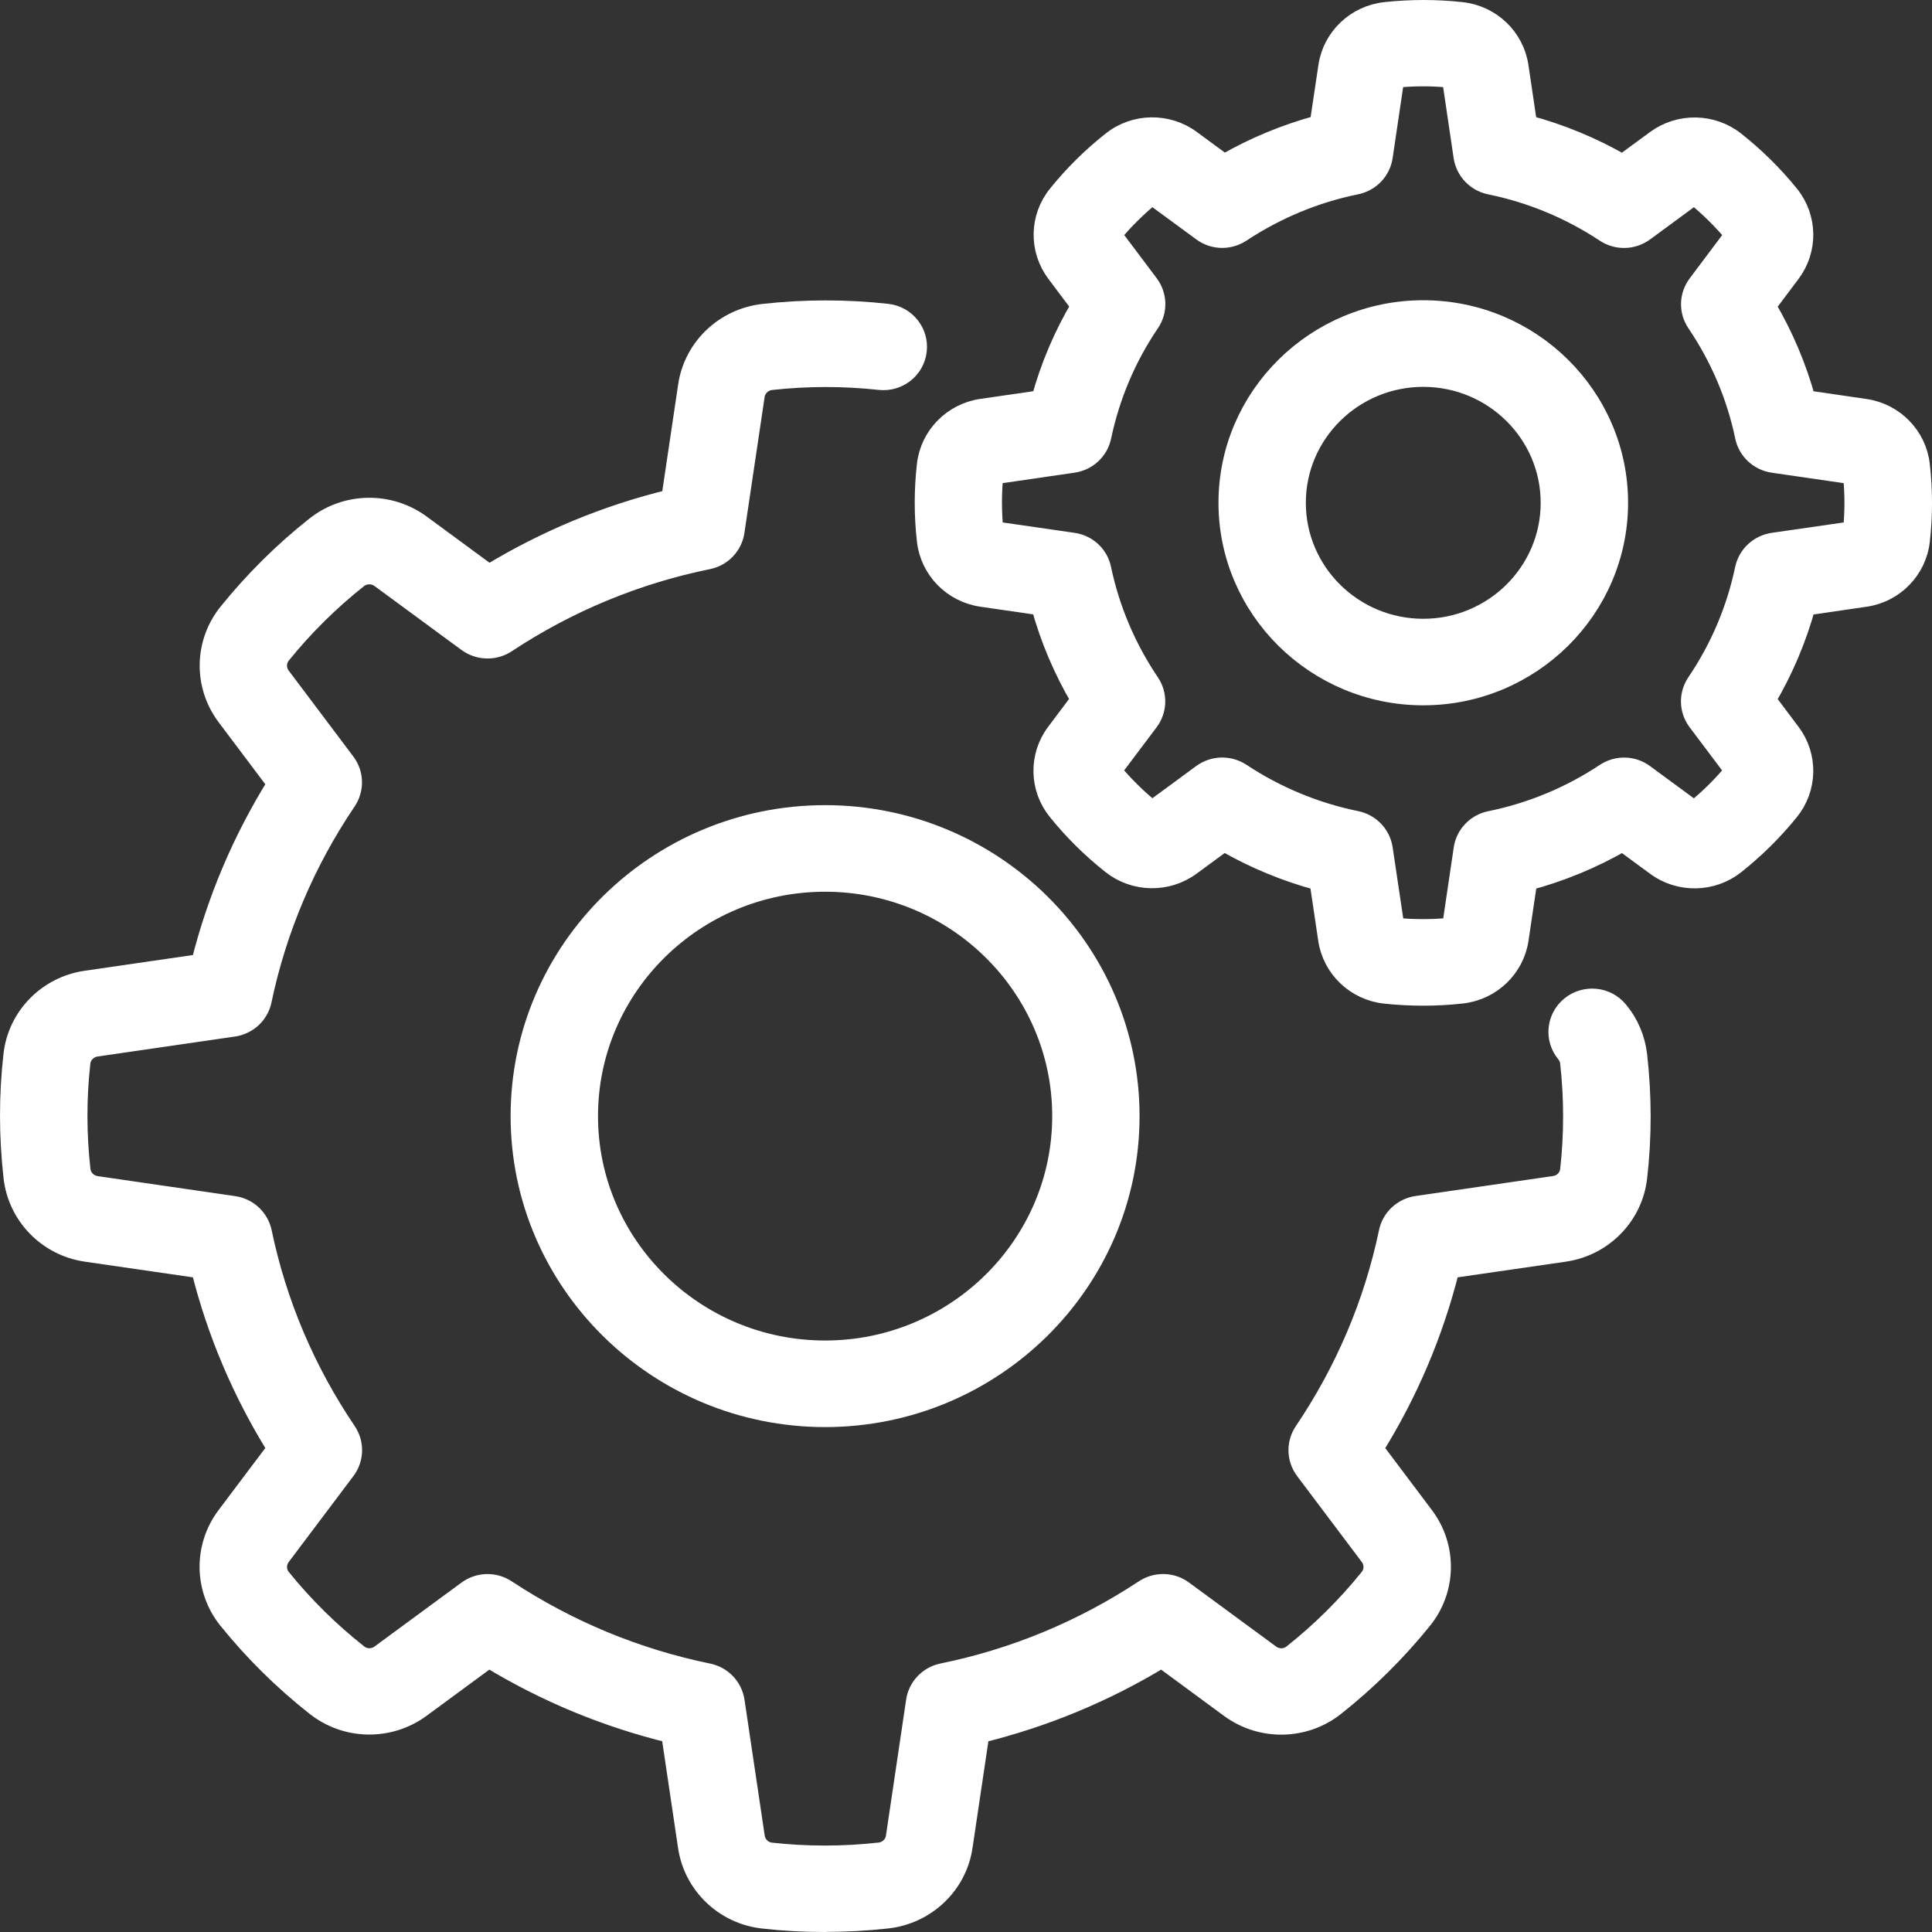 <?xml version="1.0" encoding="UTF-8"?> <svg xmlns="http://www.w3.org/2000/svg" viewBox="0 0 42.4 42.4" fill="none"><rect x="0" y="0" width="42.4" height="42.4" fill="#333333" stroke="none"/><path d="M18.095 42.2C17.643 42.2 17.194 42.176 16.748 42.125C15.891 42.031 15.204 41.375 15.079 40.529L14.711 38.052C13.304 37.709 11.968 37.156 10.728 36.402L9.241 37.496C8.546 38.005 7.592 37.989 6.917 37.454C6.204 36.892 5.557 36.252 4.996 35.557C4.457 34.891 4.44 33.948 4.956 33.262L6.064 31.79C5.301 30.564 4.741 29.244 4.394 27.854L1.891 27.491C1.037 27.367 0.373 26.688 0.277 25.837C0.176 24.942 0.174 24.039 0.275 23.152C0.369 22.304 1.033 21.625 1.889 21.502L4.394 21.138C4.742 19.747 5.301 18.427 6.064 17.2L4.958 15.73C4.442 15.044 4.459 14.101 5 13.434C5.569 12.73 6.213 12.091 6.919 11.534C7.594 11.002 8.548 10.987 9.243 11.495L10.732 12.59C11.972 11.836 13.307 11.283 14.713 10.94L15.081 8.465C15.206 7.619 15.895 6.965 16.754 6.869C17.66 6.768 18.575 6.768 19.47 6.867C19.887 6.912 20.187 7.284 20.139 7.696C20.094 8.109 19.718 8.405 19.301 8.358C18.518 8.272 17.717 8.272 16.923 8.36C16.748 8.379 16.61 8.512 16.583 8.682L16.139 11.667C16.094 11.979 15.855 12.23 15.542 12.294C13.96 12.616 12.473 13.233 11.12 14.126C10.855 14.302 10.504 14.292 10.246 14.103L8.336 12.699C8.196 12.596 8.002 12.599 7.865 12.706C7.249 13.194 6.682 13.754 6.183 14.371C6.073 14.506 6.071 14.697 6.175 14.836L7.594 16.722C7.786 16.977 7.795 17.322 7.617 17.587C6.714 18.924 6.09 20.396 5.762 21.959C5.698 22.269 5.445 22.503 5.13 22.55L2.111 22.989C1.938 23.015 1.803 23.152 1.784 23.323C1.697 24.099 1.697 24.89 1.786 25.674C1.805 25.846 1.94 25.983 2.113 26.009L5.132 26.448C5.447 26.493 5.701 26.729 5.766 27.039C6.092 28.601 6.716 30.073 7.619 31.409C7.797 31.674 7.788 32.019 7.596 32.274L6.175 34.162C6.071 34.301 6.075 34.492 6.183 34.625C6.676 35.234 7.241 35.795 7.867 36.288C8.004 36.397 8.197 36.401 8.338 36.296L10.246 34.893C10.504 34.704 10.853 34.694 11.12 34.871C12.475 35.763 13.962 36.38 15.544 36.705C15.855 36.768 16.094 37.018 16.141 37.331L16.585 40.316C16.612 40.486 16.748 40.62 16.923 40.638C17.706 40.725 18.506 40.725 19.301 40.636C19.476 40.618 19.616 40.484 19.641 40.314L20.084 37.329C20.13 37.018 20.369 36.766 20.682 36.703C22.264 36.38 23.751 35.763 25.103 34.871C25.371 34.694 25.72 34.702 25.978 34.893L27.888 36.297C28.028 36.401 28.222 36.399 28.358 36.29C28.975 35.803 29.54 35.244 30.039 34.625C30.149 34.49 30.151 34.299 30.046 34.16L28.627 32.274C28.436 32.019 28.426 31.674 28.605 31.409C29.508 30.071 30.132 28.601 30.46 27.037C30.524 26.729 30.776 26.493 31.093 26.446L34.113 26.007C34.287 25.981 34.42 25.846 34.439 25.674C34.526 24.897 34.526 24.106 34.439 23.322C34.432 23.249 34.401 23.18 34.354 23.122C34.088 22.801 34.136 22.329 34.46 22.066C34.785 21.804 35.262 21.849 35.528 22.171C35.763 22.452 35.907 22.794 35.949 23.156C36.05 24.052 36.052 24.956 35.949 25.841C35.854 26.688 35.19 27.367 34.335 27.491L31.829 27.854C31.482 29.246 30.923 30.566 30.16 31.792L31.266 33.262C31.782 33.948 31.765 34.893 31.224 35.559C30.655 36.262 30.01 36.901 29.305 37.458C28.631 37.991 27.677 38.007 26.983 37.498L25.494 36.402C24.254 37.156 22.918 37.709 21.513 38.053L21.145 40.528C21.02 41.373 20.331 42.028 19.472 42.123C19.017 42.174 18.558 42.198 18.102 42.198L18.095 42.2Z" fill="white"></path><path d="M18.108 31.119C14.413 31.119 11.406 28.147 11.406 24.494C11.406 20.842 14.413 17.87 18.108 17.87C21.803 17.87 24.809 20.842 24.809 24.494C24.809 28.147 21.803 31.119 18.108 31.119ZM18.108 19.37C15.249 19.37 12.924 21.668 12.924 24.494C12.924 27.32 15.249 29.619 18.108 29.619C20.966 29.619 23.292 27.32 23.292 24.494C23.292 21.668 20.966 19.37 18.108 19.37Z" fill="white"></path><path d="M31.228 21.871C30.947 21.871 30.668 21.856 30.391 21.826C29.743 21.755 29.223 21.258 29.128 20.618L28.939 19.343C28.212 19.148 27.516 18.86 26.863 18.483L26.143 19.012C25.619 19.398 24.895 19.385 24.386 18.982C23.944 18.633 23.544 18.237 23.195 17.804C22.787 17.3 22.774 16.585 23.165 16.068L23.7 15.355C23.32 14.708 23.028 14.022 22.831 13.304L21.543 13.117C20.896 13.023 20.394 12.509 20.322 11.866C20.259 11.311 20.259 10.752 20.322 10.201C20.394 9.56 20.896 9.046 21.543 8.952L22.833 8.765C23.03 8.046 23.322 7.358 23.703 6.713L23.169 6.001C22.778 5.483 22.791 4.769 23.199 4.265C23.552 3.828 23.952 3.432 24.39 3.087C24.898 2.682 25.623 2.671 26.147 3.057L26.867 3.586C27.522 3.209 28.216 2.922 28.942 2.727L29.132 1.454C29.227 0.815 29.747 0.318 30.397 0.246C30.959 0.185 31.524 0.185 32.081 0.246C32.73 0.318 33.25 0.815 33.345 1.454L33.534 2.729C34.261 2.924 34.957 3.213 35.609 3.588L36.33 3.059C36.856 2.673 37.578 2.686 38.089 3.089C38.528 3.436 38.929 3.831 39.28 4.265C39.688 4.769 39.701 5.483 39.31 6.003L38.775 6.715C39.156 7.362 39.447 8.048 39.644 8.766L40.932 8.954C41.579 9.048 42.081 9.561 42.153 10.205C42.216 10.76 42.216 11.32 42.153 11.87C42.081 12.511 41.58 13.025 40.934 13.118L39.644 13.306C39.447 14.024 39.155 14.712 38.775 15.357L39.31 16.07C39.701 16.587 39.688 17.303 39.278 17.808C38.925 18.245 38.523 18.64 38.089 18.985C37.58 19.387 36.857 19.402 36.332 19.015L35.611 18.485C34.957 18.862 34.263 19.148 33.536 19.343L33.347 20.617C33.252 21.256 32.732 21.751 32.083 21.824C31.801 21.856 31.516 21.871 31.234 21.871L31.228 21.871ZM30.621 20.341C31.025 20.382 31.437 20.38 31.848 20.341L32.102 18.625C32.148 18.314 32.387 18.063 32.7 17.999C33.603 17.815 34.451 17.463 35.221 16.953C35.488 16.776 35.837 16.784 36.095 16.975L37.182 17.774C37.497 17.519 37.789 17.232 38.049 16.915L37.241 15.841C37.049 15.586 37.04 15.241 37.218 14.976C37.734 14.213 38.089 13.375 38.276 12.483C38.341 12.175 38.593 11.939 38.91 11.892L40.647 11.641C40.689 11.24 40.689 10.833 40.647 10.428L38.912 10.176C38.597 10.131 38.343 9.895 38.278 9.586C38.092 8.695 37.736 7.857 37.22 7.092C37.041 6.828 37.051 6.483 37.243 6.228L38.051 5.151C37.793 4.84 37.501 4.551 37.182 4.294L36.095 5.093C35.837 5.283 35.488 5.292 35.221 5.116C34.449 4.606 33.599 4.253 32.698 4.069C32.387 4.006 32.148 3.756 32.1 3.443L31.846 1.726C31.44 1.684 31.027 1.684 30.619 1.726L30.365 3.441C30.319 3.753 30.08 4.004 29.767 4.068C28.866 4.251 28.019 4.604 27.245 5.114C26.977 5.29 26.628 5.283 26.37 5.091L25.283 4.293C24.969 4.548 24.677 4.836 24.417 5.151L25.225 6.226C25.416 6.481 25.426 6.826 25.247 7.09C24.731 7.851 24.377 8.691 24.189 9.584C24.125 9.893 23.872 10.128 23.557 10.175L21.82 10.428C21.778 10.827 21.78 11.236 21.82 11.641L23.555 11.892C23.87 11.937 24.125 12.173 24.187 12.483C24.375 13.373 24.73 14.213 25.245 14.976C25.424 15.241 25.414 15.586 25.223 15.841L24.415 16.915C24.673 17.226 24.965 17.515 25.283 17.772L26.37 16.973C26.628 16.784 26.977 16.775 27.245 16.951C28.017 17.461 28.864 17.812 29.767 17.997C30.079 18.061 30.318 18.31 30.365 18.622L30.621 20.339V20.341Z" fill="white"></path><path d="M31.235 15.279C28.868 15.279 26.941 13.374 26.941 11.034C26.941 8.694 28.868 6.789 31.235 6.789C33.602 6.789 35.53 8.694 35.53 11.034C35.53 13.374 33.602 15.279 31.235 15.279ZM31.235 8.29C29.704 8.29 28.458 9.52 28.458 11.035C28.458 12.548 29.702 13.78 31.235 13.78C32.766 13.78 34.012 12.55 34.012 11.035C34.012 9.522 32.768 8.29 31.235 8.29Z" fill="white"></path><path d="M18.095 42.2C17.643 42.2 17.194 42.176 16.748 42.125C15.891 42.031 15.204 41.375 15.079 40.529L14.711 38.052C13.304 37.709 11.968 37.156 10.728 36.402L9.241 37.496C8.546 38.005 7.592 37.989 6.917 37.454C6.204 36.892 5.557 36.252 4.996 35.557C4.457 34.891 4.44 33.948 4.956 33.262L6.064 31.79C5.301 30.564 4.741 29.244 4.394 27.854L1.891 27.491C1.037 27.367 0.373 26.688 0.277 25.837C0.176 24.942 0.174 24.039 0.275 23.152C0.369 22.304 1.033 21.625 1.889 21.502L4.394 21.138C4.742 19.747 5.301 18.427 6.064 17.2L4.958 15.73C4.442 15.044 4.459 14.101 5 13.434C5.569 12.73 6.213 12.091 6.919 11.534C7.594 11.002 8.548 10.987 9.243 11.495L10.732 12.59C11.972 11.836 13.307 11.283 14.713 10.94L15.081 8.465C15.206 7.619 15.895 6.965 16.754 6.869C17.66 6.768 18.575 6.768 19.47 6.867C19.887 6.912 20.187 7.284 20.139 7.696C20.094 8.109 19.718 8.405 19.301 8.358C18.518 8.272 17.717 8.272 16.923 8.36C16.748 8.379 16.61 8.512 16.583 8.682L16.139 11.667C16.094 11.979 15.855 12.23 15.542 12.294C13.96 12.616 12.473 13.233 11.12 14.126C10.855 14.302 10.504 14.292 10.246 14.103L8.336 12.699C8.196 12.596 8.002 12.599 7.865 12.706C7.249 13.194 6.682 13.754 6.183 14.371C6.073 14.506 6.071 14.697 6.175 14.836L7.594 16.722C7.786 16.977 7.795 17.322 7.617 17.587C6.714 18.924 6.09 20.396 5.762 21.959C5.698 22.269 5.445 22.503 5.13 22.55L2.111 22.989C1.938 23.015 1.803 23.152 1.784 23.323C1.697 24.099 1.697 24.89 1.786 25.674C1.805 25.846 1.94 25.983 2.113 26.009L5.132 26.448C5.447 26.493 5.701 26.729 5.766 27.039C6.092 28.601 6.716 30.073 7.619 31.409C7.797 31.674 7.788 32.019 7.596 32.274L6.175 34.162C6.071 34.301 6.075 34.492 6.183 34.625C6.676 35.234 7.241 35.795 7.867 36.288C8.004 36.397 8.197 36.401 8.338 36.296L10.246 34.893C10.504 34.704 10.853 34.694 11.12 34.871C12.475 35.763 13.962 36.38 15.544 36.705C15.855 36.768 16.094 37.018 16.141 37.331L16.585 40.316C16.612 40.486 16.748 40.62 16.923 40.638C17.706 40.725 18.506 40.725 19.301 40.636C19.476 40.618 19.616 40.484 19.641 40.314L20.084 37.329C20.13 37.018 20.369 36.766 20.682 36.703C22.264 36.38 23.751 35.763 25.103 34.871C25.371 34.694 25.72 34.702 25.978 34.893L27.888 36.297C28.028 36.401 28.222 36.399 28.358 36.29C28.975 35.803 29.54 35.244 30.039 34.625C30.149 34.49 30.151 34.299 30.046 34.16L28.627 32.274C28.436 32.019 28.426 31.674 28.605 31.409C29.508 30.071 30.132 28.601 30.46 27.037C30.524 26.729 30.776 26.493 31.093 26.446L34.113 26.007C34.287 25.981 34.42 25.846 34.439 25.674C34.526 24.897 34.526 24.106 34.439 23.322C34.432 23.249 34.401 23.18 34.354 23.122C34.088 22.801 34.136 22.329 34.46 22.066C34.785 21.804 35.262 21.849 35.528 22.171C35.763 22.452 35.907 22.794 35.949 23.156C36.05 24.052 36.052 24.956 35.949 25.841C35.854 26.688 35.19 27.367 34.335 27.491L31.829 27.854C31.482 29.246 30.923 30.566 30.16 31.792L31.266 33.262C31.782 33.948 31.765 34.893 31.224 35.559C30.655 36.262 30.01 36.901 29.305 37.458C28.631 37.991 27.677 38.007 26.983 37.498L25.494 36.402C24.254 37.156 22.918 37.709 21.513 38.053L21.145 40.528C21.02 41.373 20.331 42.028 19.472 42.123C19.017 42.174 18.558 42.198 18.102 42.198L18.095 42.2Z" stroke="white" stroke-width="0.4"></path><path d="M18.108 31.119C14.413 31.119 11.406 28.147 11.406 24.494C11.406 20.842 14.413 17.87 18.108 17.87C21.803 17.87 24.809 20.842 24.809 24.494C24.809 28.147 21.803 31.119 18.108 31.119ZM18.108 19.37C15.249 19.37 12.924 21.668 12.924 24.494C12.924 27.32 15.249 29.619 18.108 29.619C20.966 29.619 23.292 27.32 23.292 24.494C23.292 21.668 20.966 19.37 18.108 19.37Z" stroke="white" stroke-width="0.4"></path><path d="M31.228 21.871C30.947 21.871 30.668 21.856 30.391 21.826C29.743 21.755 29.223 21.258 29.128 20.618L28.939 19.343C28.212 19.148 27.516 18.86 26.863 18.483L26.143 19.012C25.619 19.398 24.895 19.385 24.386 18.982C23.944 18.633 23.544 18.237 23.195 17.804C22.787 17.3 22.774 16.585 23.165 16.068L23.7 15.355C23.32 14.708 23.028 14.022 22.831 13.304L21.543 13.117C20.896 13.023 20.394 12.509 20.322 11.866C20.259 11.311 20.259 10.752 20.322 10.201C20.394 9.56 20.896 9.046 21.543 8.952L22.833 8.765C23.03 8.046 23.322 7.358 23.703 6.713L23.169 6.001C22.778 5.483 22.791 4.769 23.199 4.265C23.552 3.828 23.952 3.432 24.39 3.087C24.898 2.682 25.623 2.671 26.147 3.057L26.867 3.586C27.522 3.209 28.216 2.922 28.942 2.727L29.132 1.454C29.227 0.815 29.747 0.318 30.397 0.246C30.959 0.185 31.524 0.185 32.081 0.246C32.73 0.318 33.25 0.815 33.345 1.454L33.534 2.729C34.261 2.924 34.957 3.213 35.609 3.588L36.33 3.059C36.856 2.673 37.578 2.686 38.089 3.089C38.528 3.436 38.929 3.831 39.28 4.265C39.688 4.769 39.701 5.483 39.31 6.003L38.775 6.715C39.156 7.362 39.447 8.048 39.644 8.766L40.932 8.954C41.579 9.048 42.081 9.561 42.153 10.205C42.216 10.76 42.216 11.32 42.153 11.87C42.081 12.511 41.58 13.025 40.934 13.118L39.644 13.306C39.447 14.024 39.155 14.712 38.775 15.357L39.31 16.07C39.701 16.587 39.688 17.303 39.278 17.808C38.925 18.245 38.523 18.64 38.089 18.985C37.58 19.387 36.857 19.402 36.332 19.015L35.611 18.485C34.957 18.862 34.263 19.148 33.536 19.343L33.347 20.617C33.252 21.256 32.732 21.751 32.083 21.824C31.801 21.856 31.516 21.871 31.234 21.871L31.228 21.871ZM30.621 20.341C31.025 20.382 31.437 20.38 31.848 20.341L32.102 18.625C32.148 18.314 32.387 18.063 32.7 17.999C33.603 17.815 34.451 17.463 35.221 16.953C35.488 16.776 35.837 16.784 36.095 16.975L37.182 17.774C37.497 17.519 37.789 17.232 38.049 16.915L37.241 15.841C37.049 15.586 37.04 15.241 37.218 14.976C37.734 14.213 38.089 13.375 38.276 12.483C38.341 12.175 38.593 11.939 38.91 11.892L40.647 11.641C40.689 11.24 40.689 10.833 40.647 10.428L38.912 10.176C38.597 10.131 38.343 9.895 38.278 9.586C38.092 8.695 37.736 7.857 37.22 7.092C37.041 6.828 37.051 6.483 37.243 6.228L38.051 5.151C37.793 4.84 37.501 4.551 37.182 4.294L36.095 5.093C35.837 5.283 35.488 5.292 35.221 5.116C34.449 4.606 33.599 4.253 32.698 4.069C32.387 4.006 32.148 3.756 32.1 3.443L31.846 1.726C31.44 1.684 31.027 1.684 30.619 1.726L30.365 3.441C30.319 3.753 30.08 4.004 29.767 4.068C28.866 4.251 28.019 4.604 27.245 5.114C26.977 5.29 26.628 5.283 26.37 5.091L25.283 4.293C24.969 4.548 24.677 4.836 24.417 5.151L25.225 6.226C25.416 6.481 25.426 6.826 25.247 7.09C24.731 7.851 24.377 8.691 24.189 9.584C24.125 9.893 23.872 10.128 23.557 10.175L21.82 10.428C21.778 10.827 21.78 11.236 21.82 11.641L23.555 11.892C23.87 11.937 24.125 12.173 24.187 12.483C24.375 13.373 24.73 14.213 25.245 14.976C25.424 15.241 25.414 15.586 25.223 15.841L24.415 16.915C24.673 17.226 24.965 17.515 25.283 17.772L26.37 16.973C26.628 16.784 26.977 16.775 27.245 16.951C28.017 17.461 28.864 17.812 29.767 17.997C30.079 18.061 30.318 18.31 30.365 18.622L30.621 20.339V20.341Z" stroke="white" stroke-width="0.4"></path><path d="M31.235 15.279C28.868 15.279 26.941 13.374 26.941 11.034C26.941 8.694 28.868 6.789 31.235 6.789C33.602 6.789 35.53 8.694 35.53 11.034C35.53 13.374 33.602 15.279 31.235 15.279ZM31.235 8.29C29.704 8.29 28.458 9.52 28.458 11.035C28.458 12.548 29.702 13.78 31.235 13.78C32.766 13.78 34.012 12.55 34.012 11.035C34.012 9.522 32.768 8.29 31.235 8.29Z" stroke="white" stroke-width="0.4"></path></svg> 